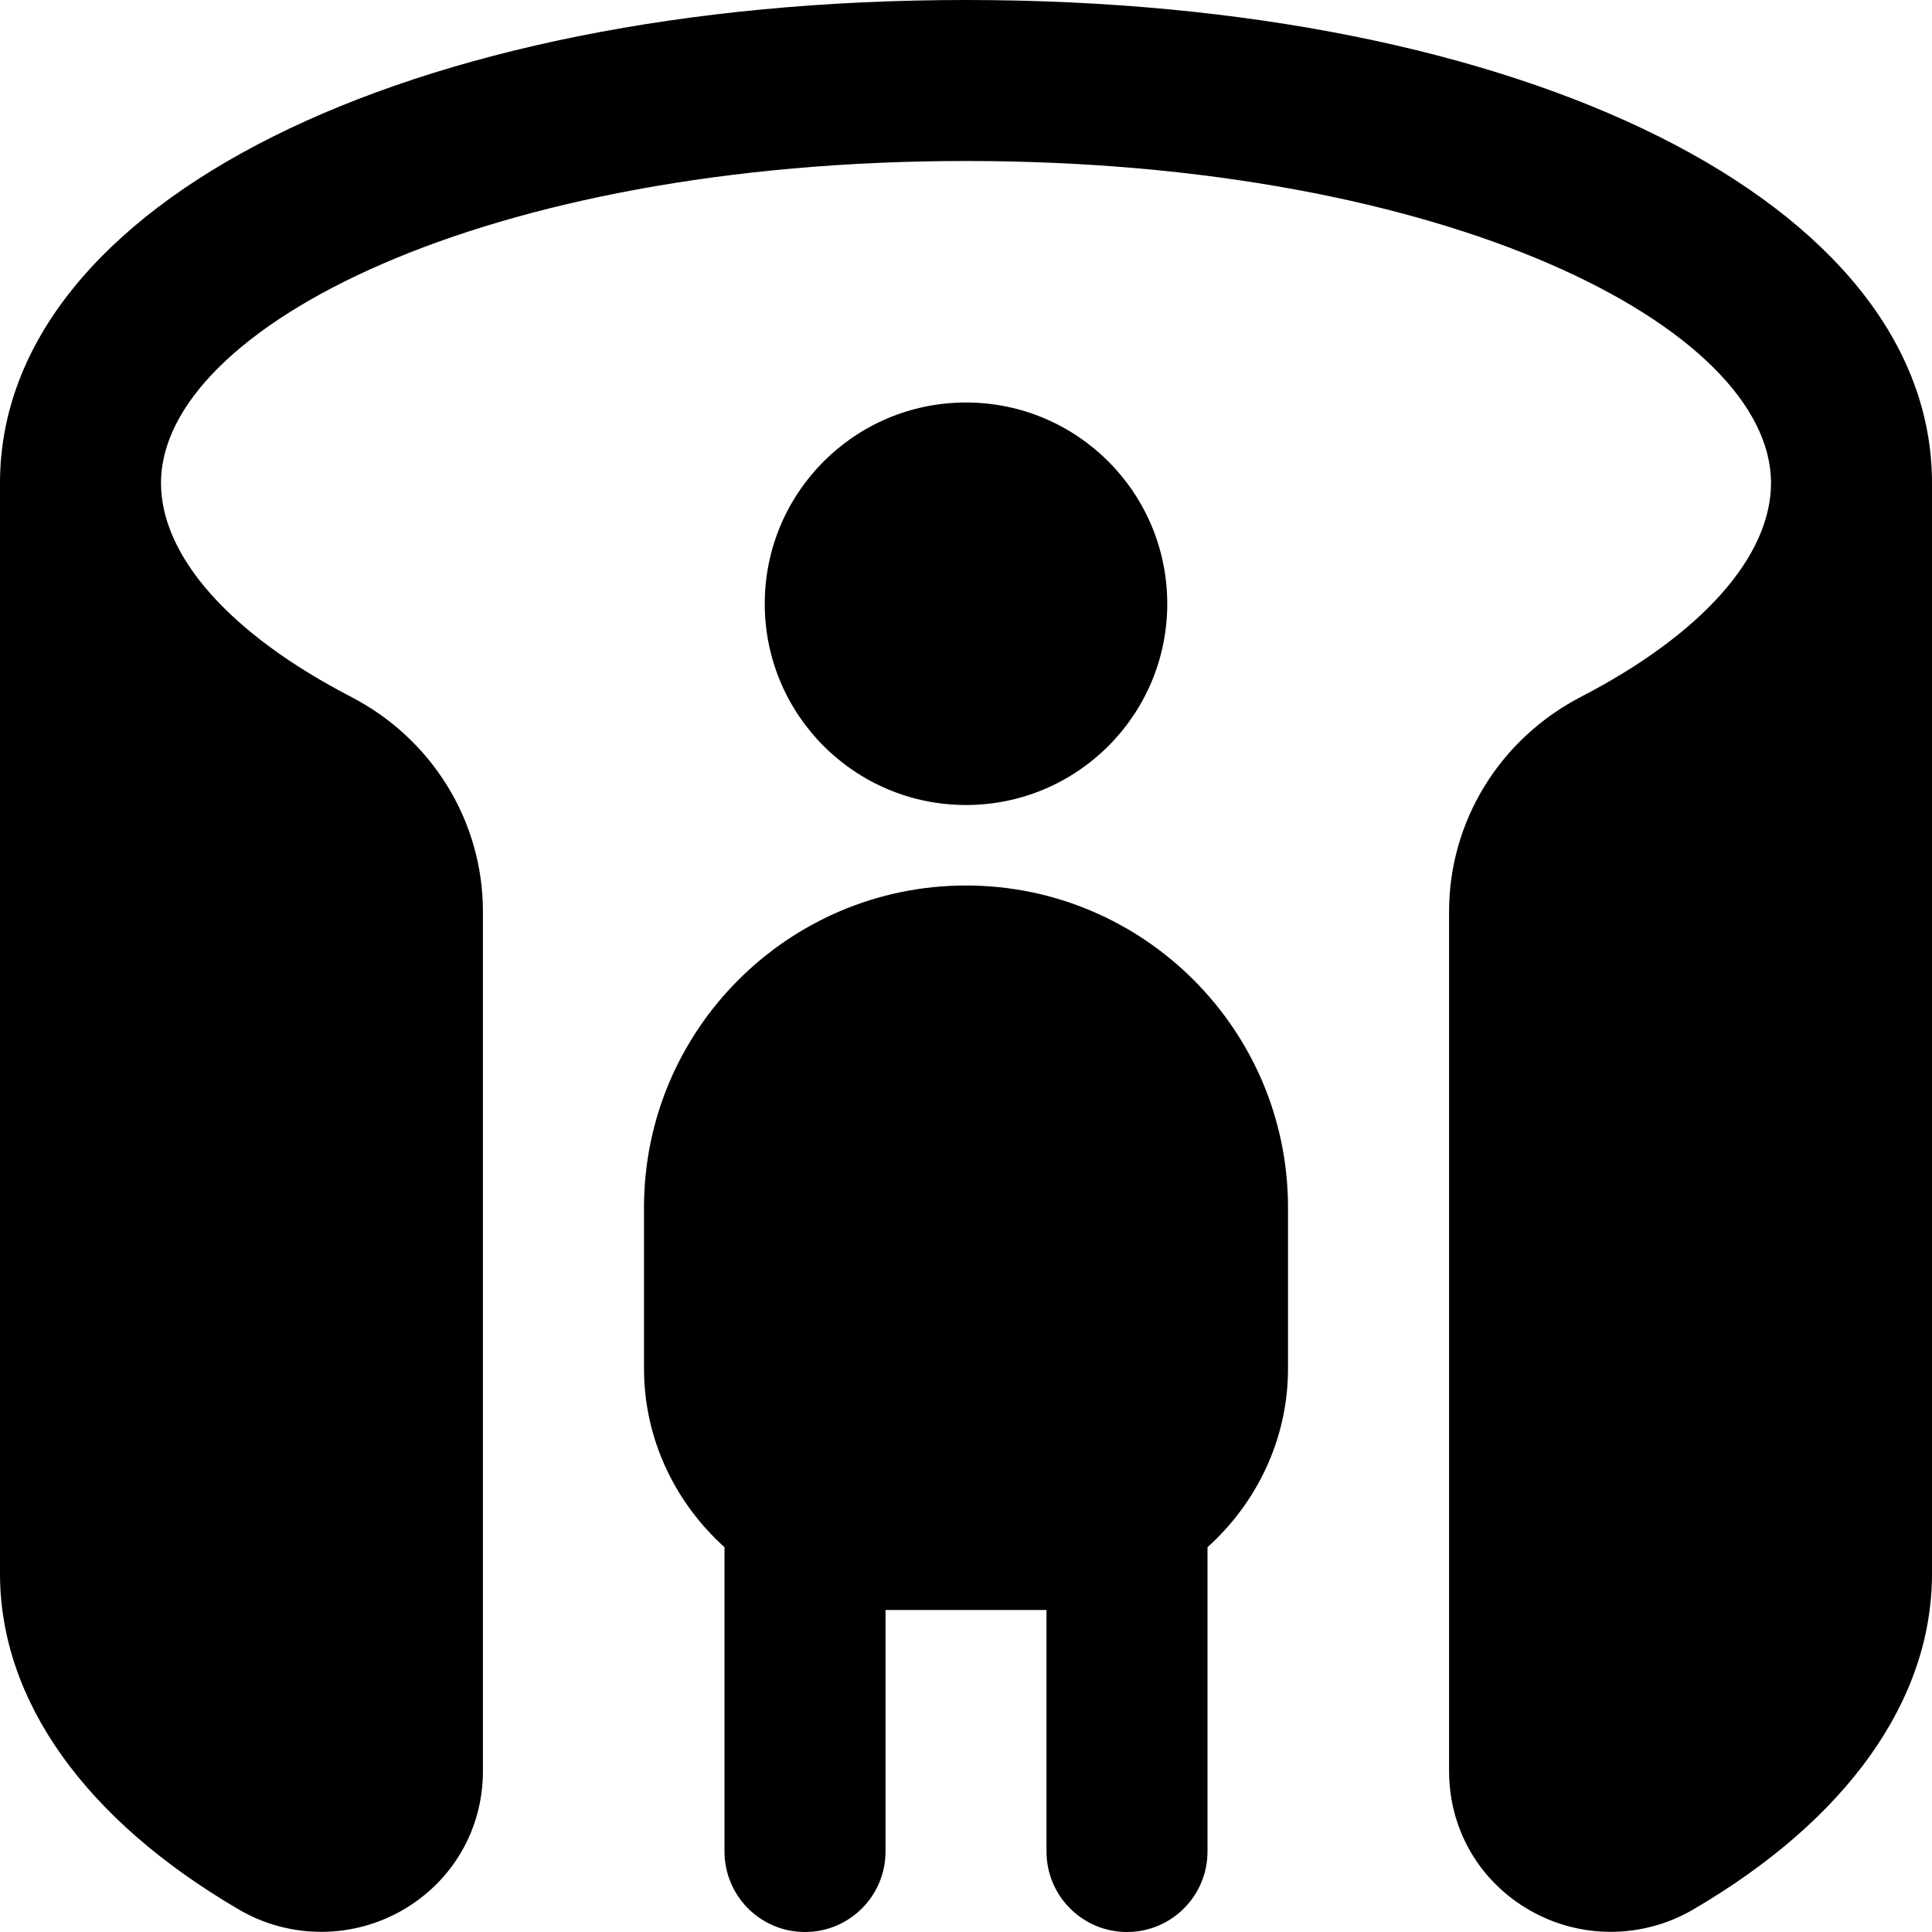 <?xml version="1.0" encoding="UTF-8"?>
<svg xmlns="http://www.w3.org/2000/svg" id="Layer_1" data-name="Layer 1" viewBox="0 0 24 24">
  <path d="m12,0C5.047,0,0,2.523,0,6v13.548c0,1.574,1.055,3.057,2.971,4.175.315.184.668.275,1.021.275.348,0,.696-.09,1.006-.268.626-.36,1.001-1.007,1.001-1.729v-10.678c0-1.12-.628-2.143-1.639-2.667h0c-1.5-.777-2.36-1.745-2.36-2.656,0-1.932,4.018-4,10-4s10,2.068,10,4c0,.911-.86,1.879-2.36,2.656h0c-1.011.524-1.639,1.547-1.639,2.667v10.678c0,.723.375,1.369,1.001,1.729.311.178.658.268,1.006.268.353,0,.707-.092,1.021-.275,1.916-1.118,2.971-2.601,2.971-4.175V6c0-3.477-5.047-6-12-6Zm0,10c-1.381,0-2.5-1.119-2.5-2.5s1.119-2.5,2.5-2.5,2.5,1.119,2.5,2.5-1.119,2.5-2.5,2.5Zm0,1c-2.206,0-4,1.794-4,4v2c0,.883.391,1.67,1,2.22v3.78c0,.553.448,1,1,1s1-.447,1-1v-3h2v3c0,.553.448,1,1,1s1-.447,1-1v-3.78c.609-.549,1-1.337,1-2.22v-2c0-2.206-1.794-4-4-4Z"/>
</svg>
